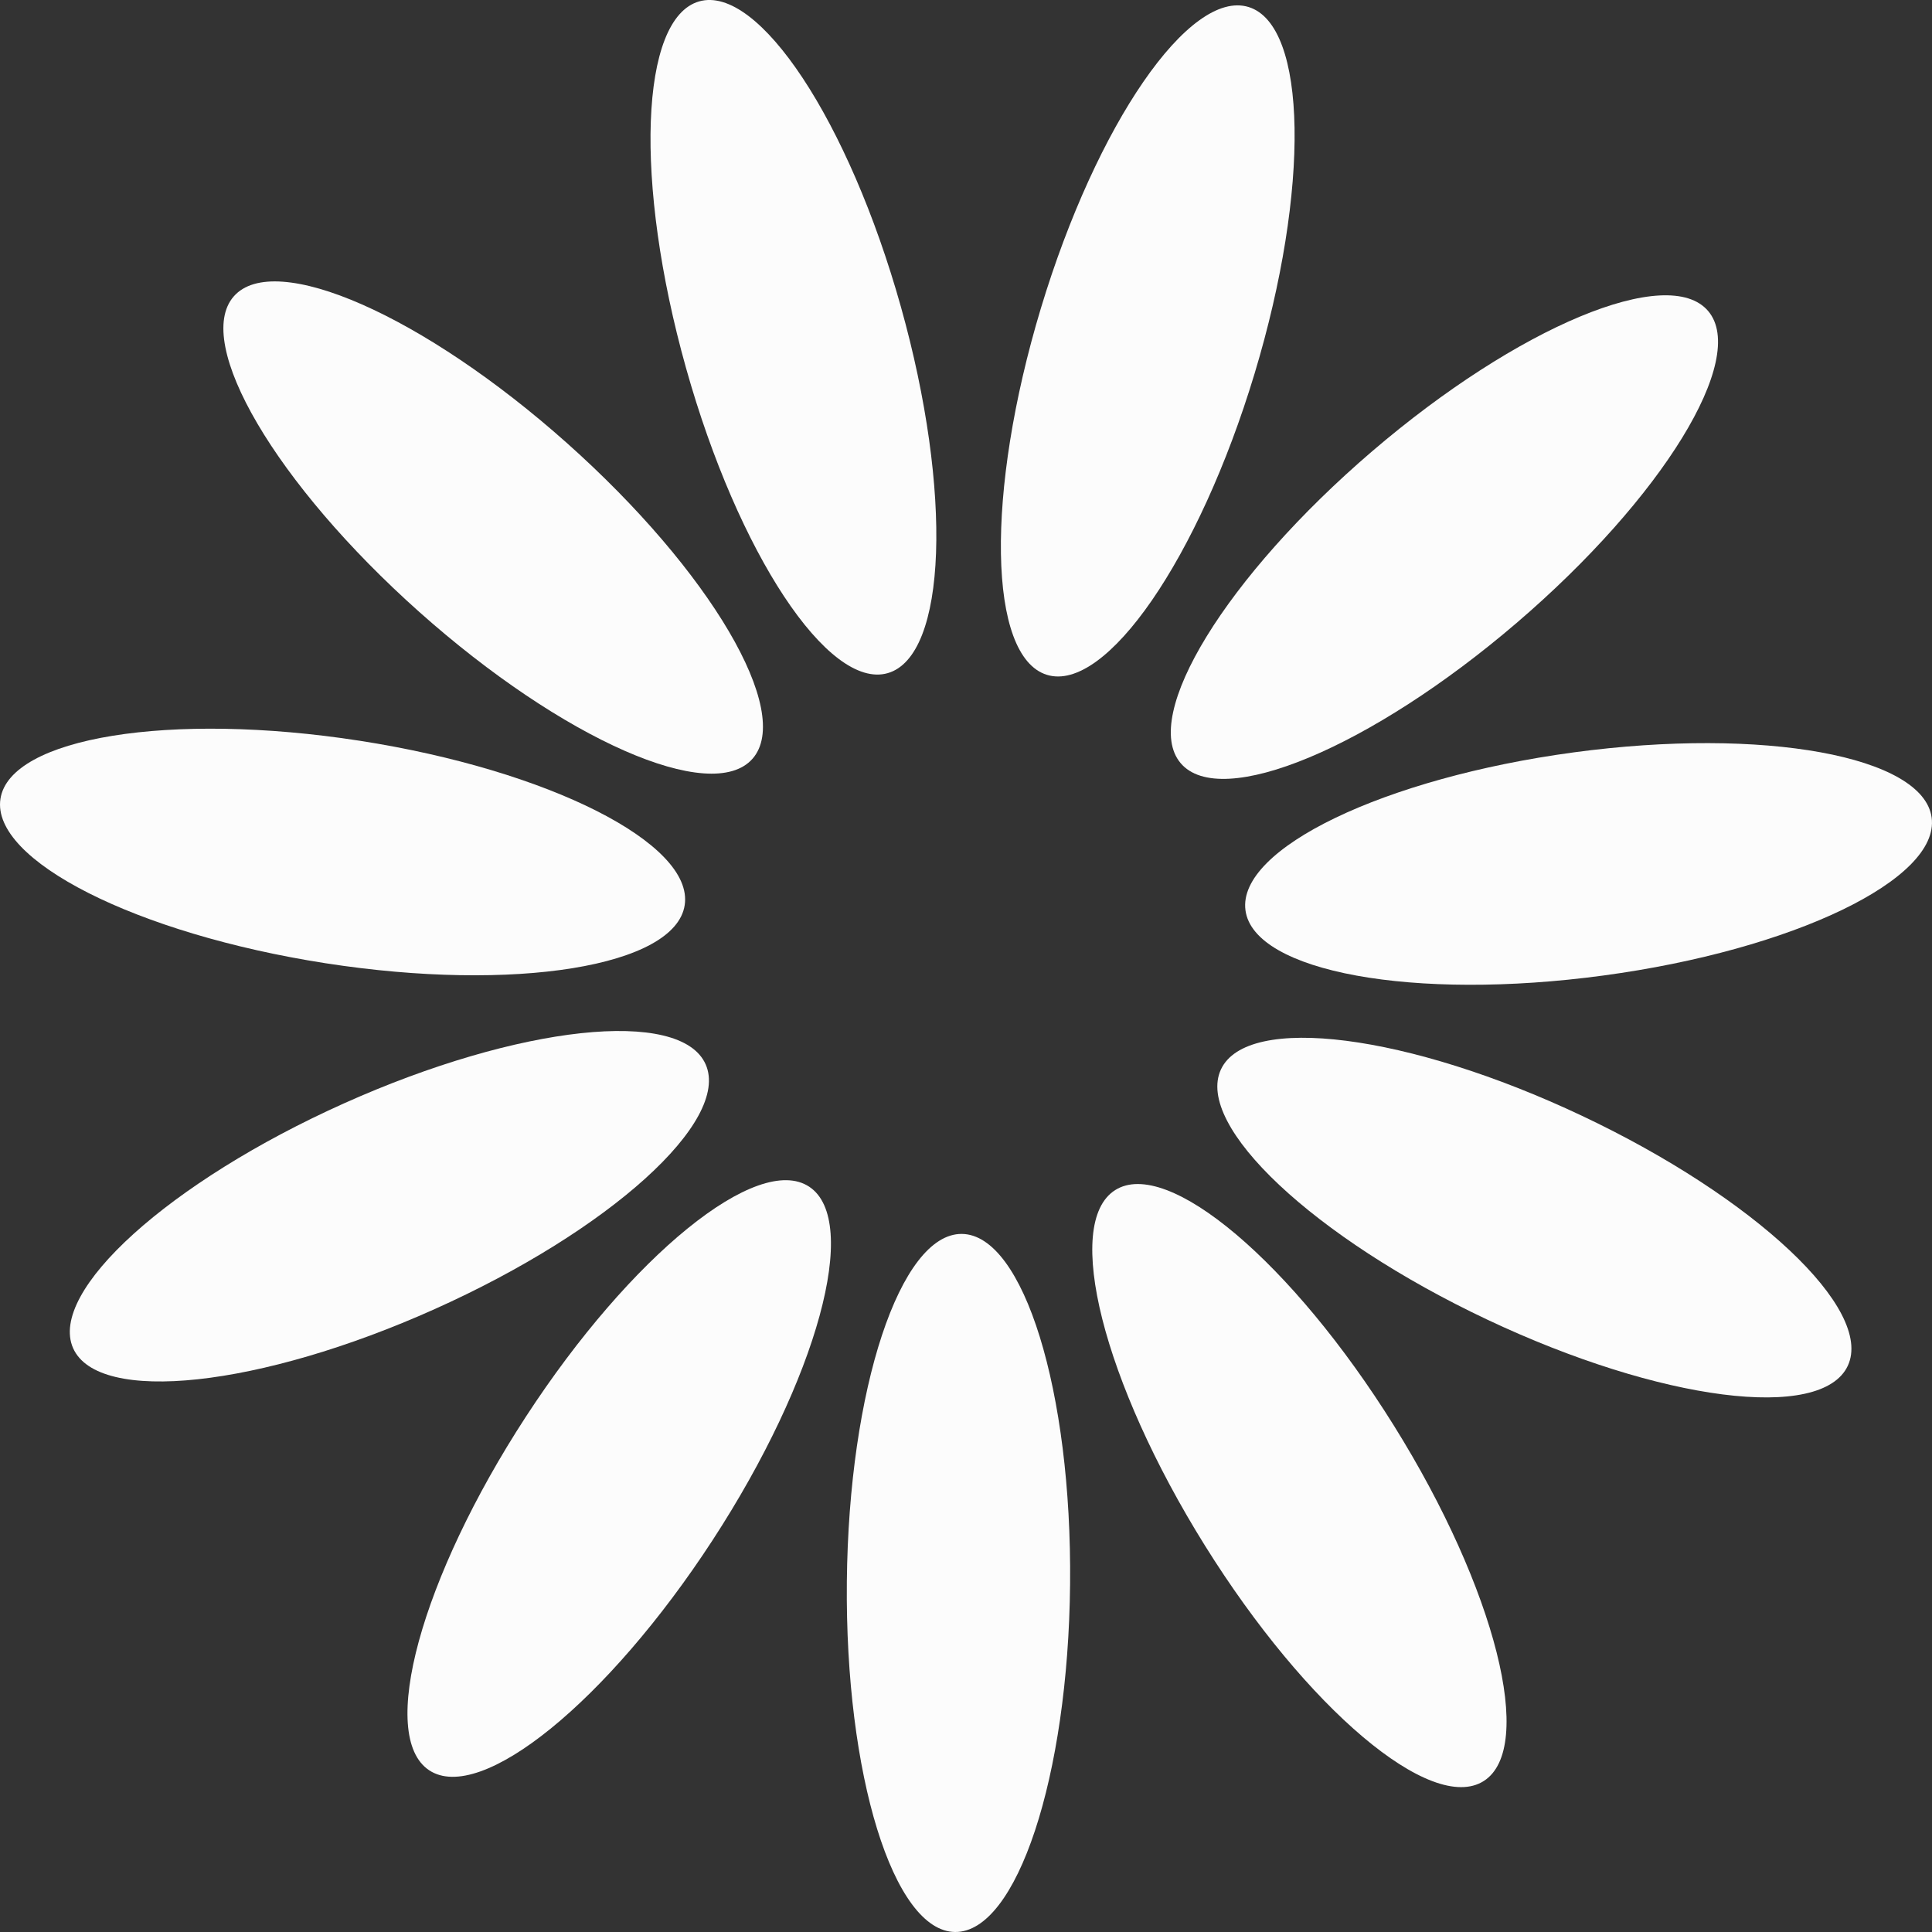 <svg width="40" height="40" viewBox="0 0 40 40" fill="none" xmlns="http://www.w3.org/2000/svg">
<rect x="0" y="0" width="40" height="40" fill="#333333" stroke="none"/>
<g clip-path="url(#clip0_50_933)">
<path d="M22.155 32.796C22.194 28.805 21.191 25.56 19.914 25.547C18.637 25.535 17.571 28.76 17.533 32.751C17.494 36.742 18.497 39.987 19.774 40C21.05 40.013 22.117 36.787 22.155 32.796Z" fill="#FCFCFC"/>
<path d="M14.752 31.89C16.925 28.554 17.821 25.276 16.754 24.57C15.687 23.863 13.06 25.995 10.888 29.331C8.715 32.668 7.819 35.945 8.886 36.652C9.953 37.358 12.579 35.226 14.752 31.89Z" fill="#FCFCFC"/>
<path d="M9.001 27.103C12.618 25.481 15.129 23.213 14.61 22.037C14.091 20.861 10.739 21.222 7.122 22.844C3.506 24.466 0.995 26.735 1.513 27.911C2.032 29.087 5.385 28.725 9.001 27.103Z" fill="#FCFCFC"/>
<path d="M14.176 18.739C14.37 17.466 11.356 15.943 7.444 15.336C3.532 14.729 0.203 15.268 0.009 16.54C-0.185 17.812 2.829 19.335 6.741 19.943C10.653 20.55 13.982 20.011 14.176 18.739Z" fill="#FCFCFC"/>
<path d="M15.581 15.708C16.426 14.743 14.707 11.819 11.741 9.176C8.775 6.533 5.686 5.172 4.84 6.136C3.995 7.101 5.714 10.025 8.68 12.669C11.646 15.312 14.736 16.672 15.581 15.708Z" fill="#FCFCFC"/>
<path d="M18.378 13.937C19.607 13.586 19.729 10.189 18.651 6.348C17.573 2.508 15.704 -0.321 14.475 0.029C13.247 0.38 13.125 3.777 14.203 7.618C15.28 11.458 17.15 14.287 18.378 13.937Z" fill="#FCFCFC"/>
<path d="M25.974 7.737C27.127 3.919 27.071 0.52 25.85 0.145C24.628 -0.23 22.704 2.562 21.551 6.38C20.399 10.198 20.454 13.597 21.676 13.972C22.897 14.347 24.821 11.555 25.974 7.737Z" fill="#FCFCFC"/>
<path d="M31.401 12.896C34.418 10.312 36.194 7.422 35.367 6.441C34.54 5.46 31.425 6.76 28.408 9.344C25.392 11.928 23.616 14.818 24.443 15.799C25.269 16.78 28.385 15.48 31.401 12.896Z" fill="#FCFCFC"/>
<path d="M33.196 20.197C37.119 19.668 40.163 18.205 39.993 16.929C39.824 15.653 36.506 15.048 32.583 15.577C28.66 16.107 25.616 17.57 25.786 18.846C25.955 20.121 29.273 20.727 33.196 20.197Z" fill="#FCFCFC"/>
<path d="M38.257 28.276C38.799 27.11 36.332 24.792 32.748 23.099C29.164 21.405 25.819 20.977 25.278 22.142C24.736 23.308 27.202 25.626 30.787 27.319C34.371 29.013 37.715 29.441 38.257 28.276Z" fill="#FCFCFC"/>
<path d="M30.718 36.875C31.799 36.19 30.967 32.896 28.86 29.517C26.753 26.138 24.169 23.954 23.088 24.64C22.007 25.325 22.839 28.619 24.946 31.998C27.053 35.377 29.637 37.56 30.718 36.875Z" fill="#FCFCFC"/>
</g>
<defs>
<clipPath id="clip0_50_933">
<rect width="40" height="40" fill="white"/>
</clipPath>
</defs>
</svg>
